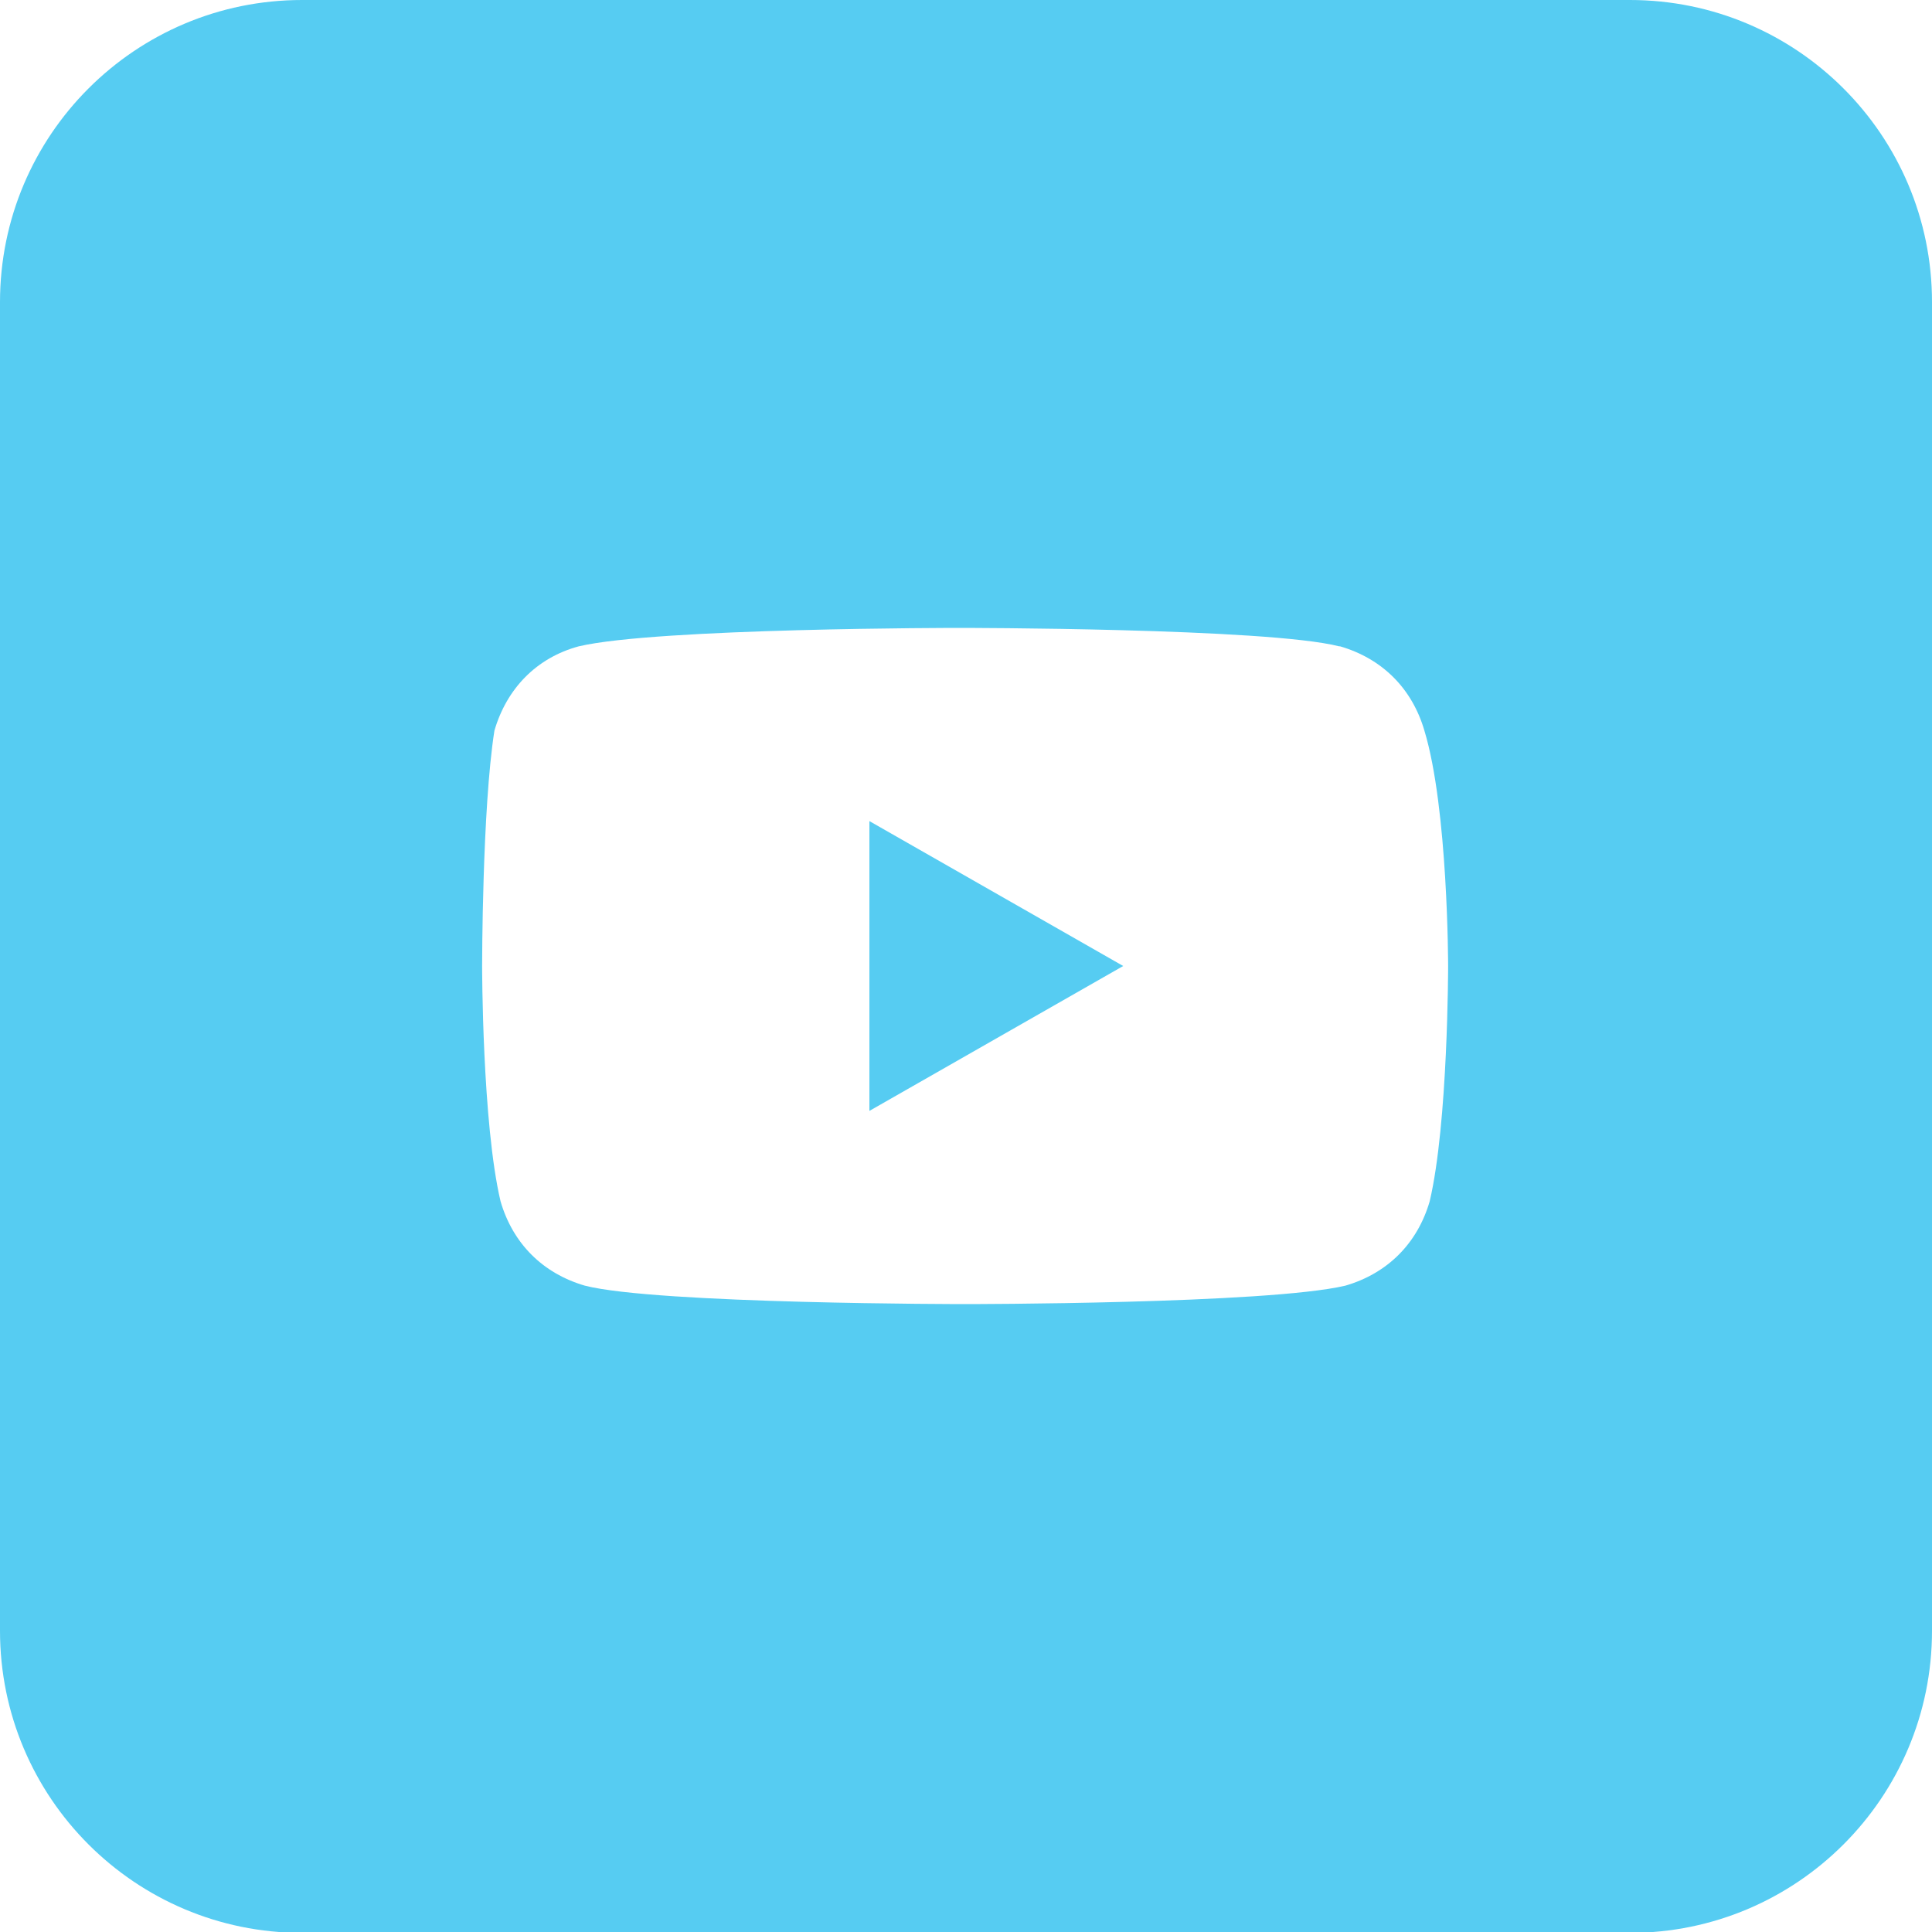 <?xml version="1.0" encoding="UTF-8"?><svg id="Layer_1" xmlns="http://www.w3.org/2000/svg" viewBox="0 0 22 22"><defs><style>.cls-1{fill-rule:evenodd;}.cls-1,.cls-2{fill:#56ccf2;stroke-width:0px;}</style></defs><path class="cls-2" d="M12.79,11l-2.89-1.65v3.3l2.89-1.65Z"/><path class="cls-1" d="M0,3.44C0,1.54,1.54,0,3.44,0h15.12c1.9,0,3.44,1.54,3.44,3.44v15.13c0,1.9-1.54,3.44-3.44,3.44H3.44c-1.9,0-3.44-1.54-3.44-3.44V3.44ZM15.26,7.36c.48.14.82.48.96.96.27.89.27,2.68.27,2.68,0,0,0,1.79-.21,2.68-.14.48-.48.82-.96.96-.89.21-4.33.21-4.33.21,0,0-3.51,0-4.33-.21-.48-.14-.82-.48-.96-.96-.21-.89-.21-2.68-.21-2.68,0,0,0-1.79.14-2.68.14-.48.48-.83.96-.96.89-.21,4.33-.21,4.33-.21,0,0,3.51,0,4.33.21Z"/></svg>